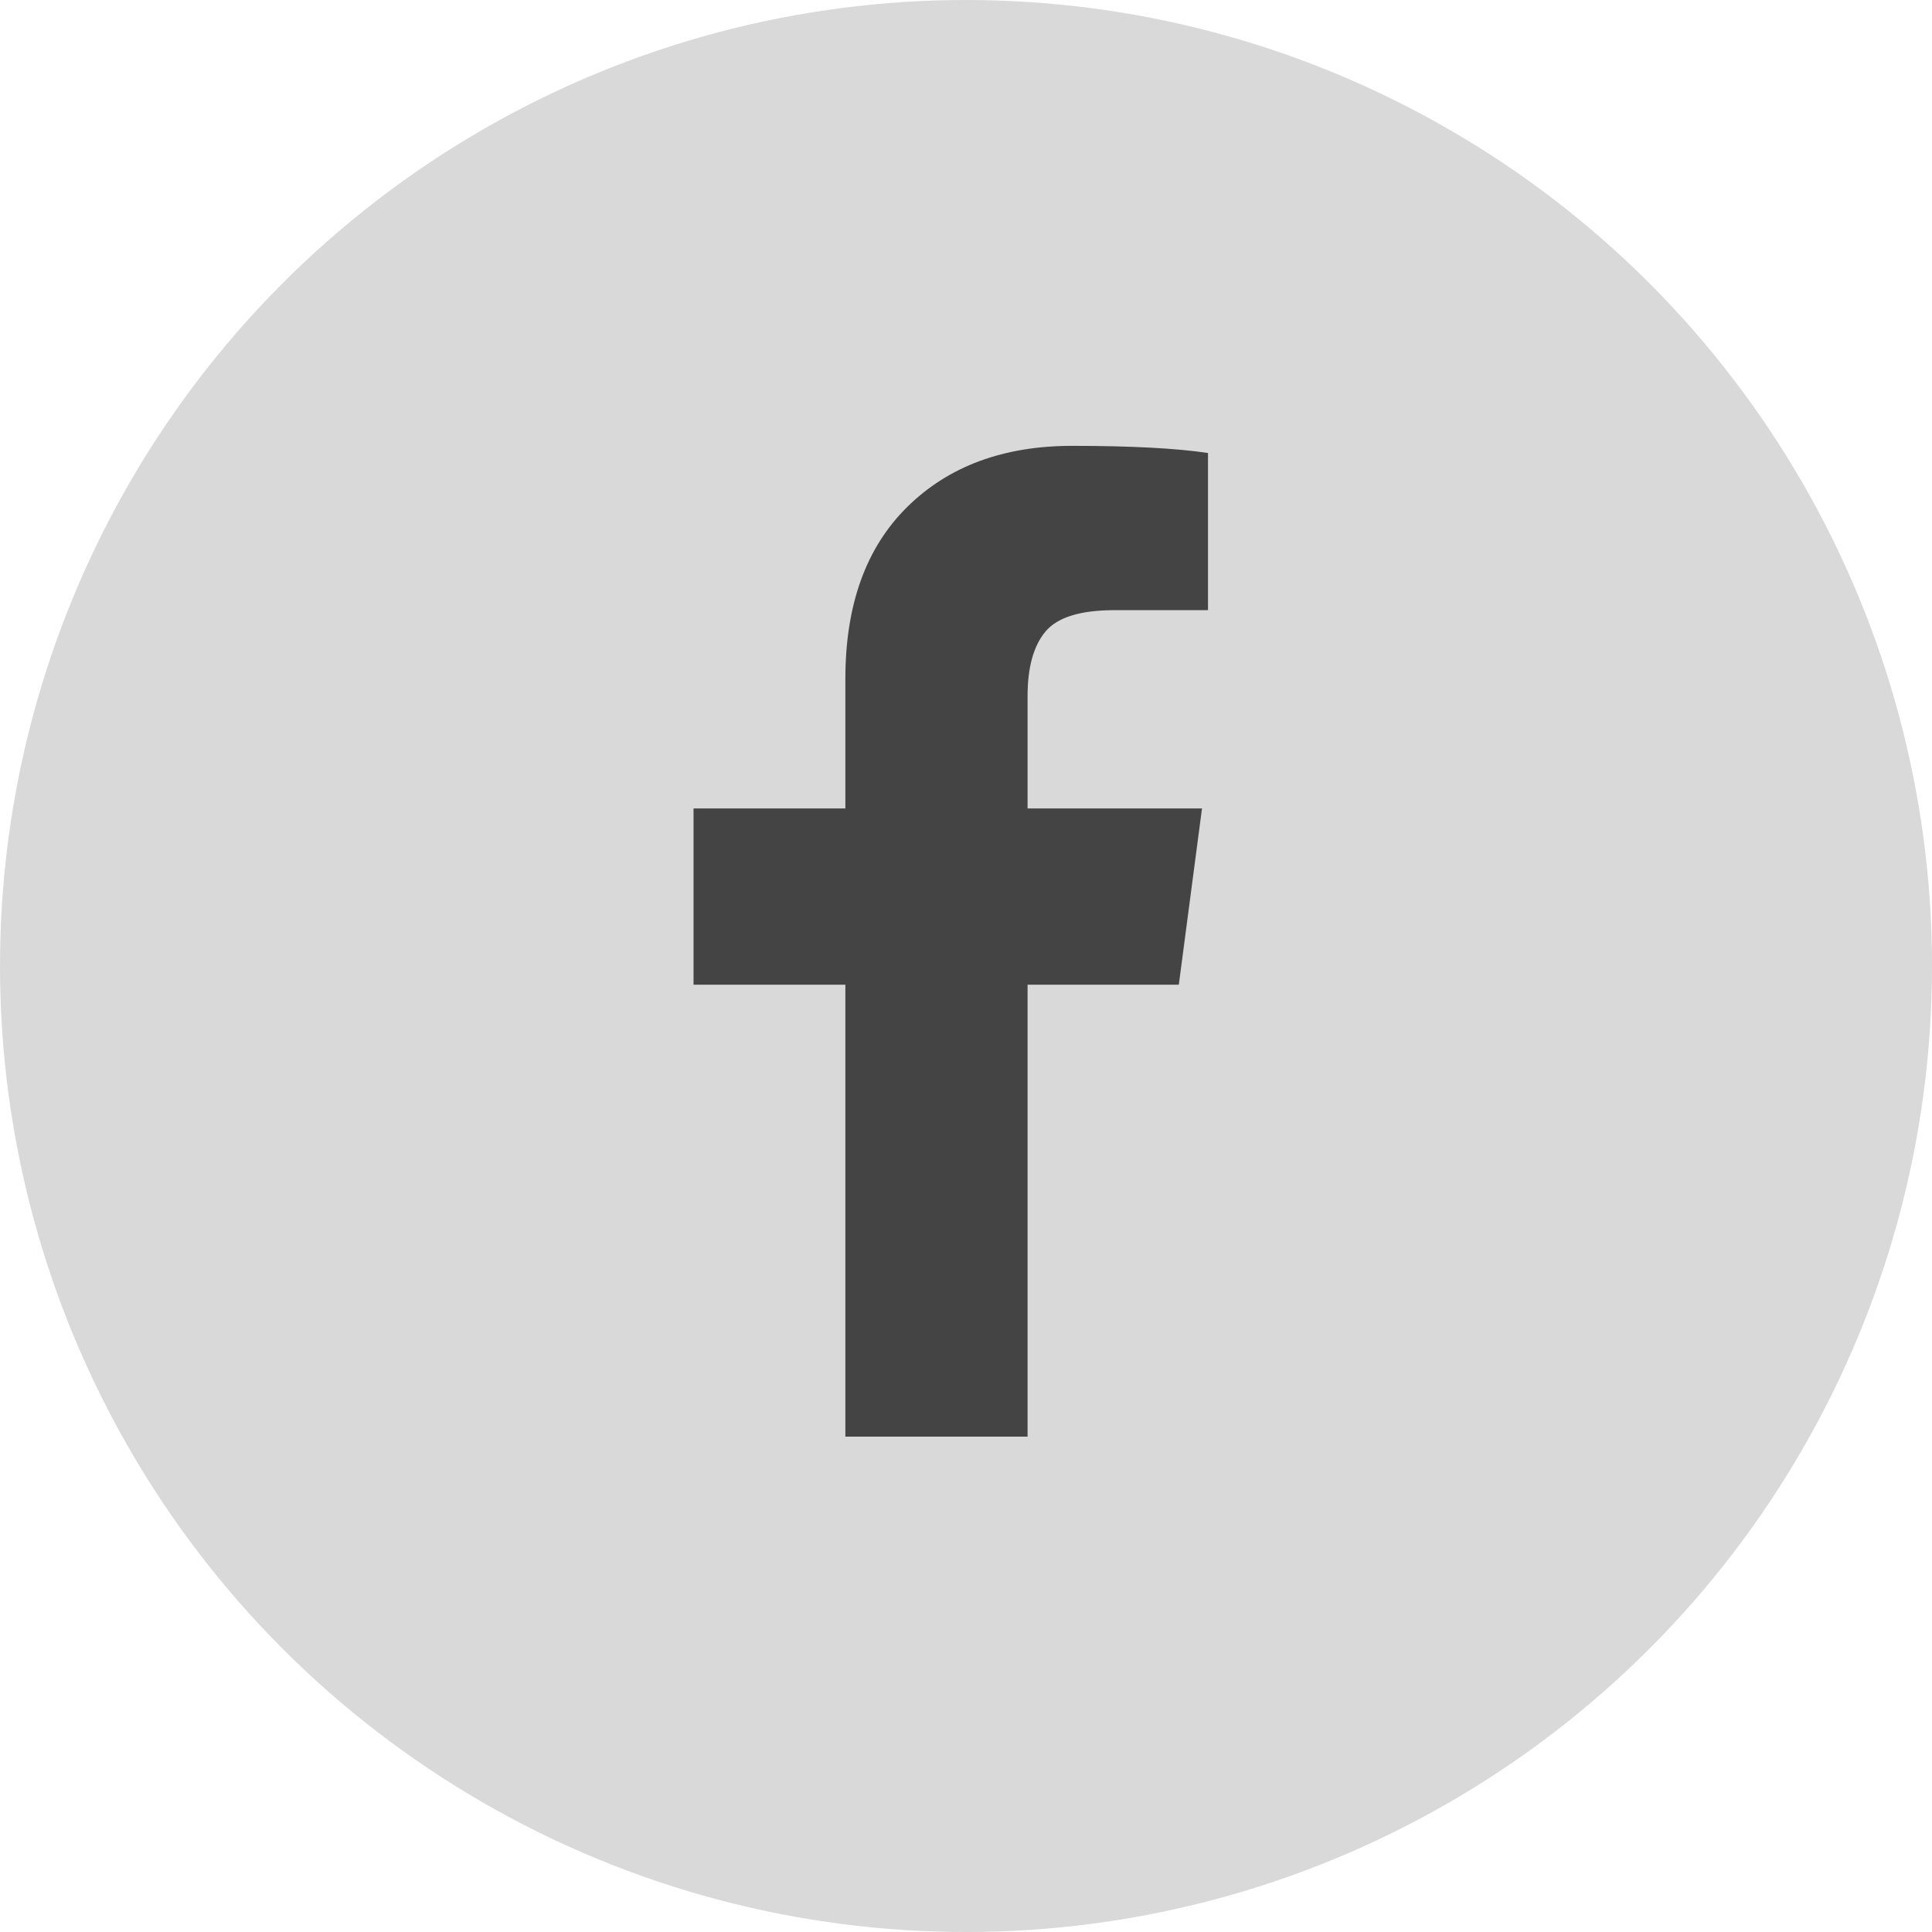 <?xml version="1.0" encoding="utf-8"?>
<svg width="39" height="39" viewBox="0 0 39 39" fill="none" xmlns="http://www.w3.org/2000/svg">
  <circle cx="19.5" cy="19.5" r="19.5" fill="#D9D9D9"/>
  <path d="M24.385 9.144V12.317H22.498C21.808 12.317 21.344 12.461 21.103 12.75C20.863 13.039 20.743 13.471 20.743 14.048V16.32H24.264L23.796 19.877H20.743V29H17.065V19.877H14V16.32H17.065V13.7C17.065 12.209 17.482 11.053 18.315 10.232C19.148 9.411 20.258 9 21.644 9C22.822 9 23.736 9.048 24.385 9.144Z" fill="#444444"/>
</svg>